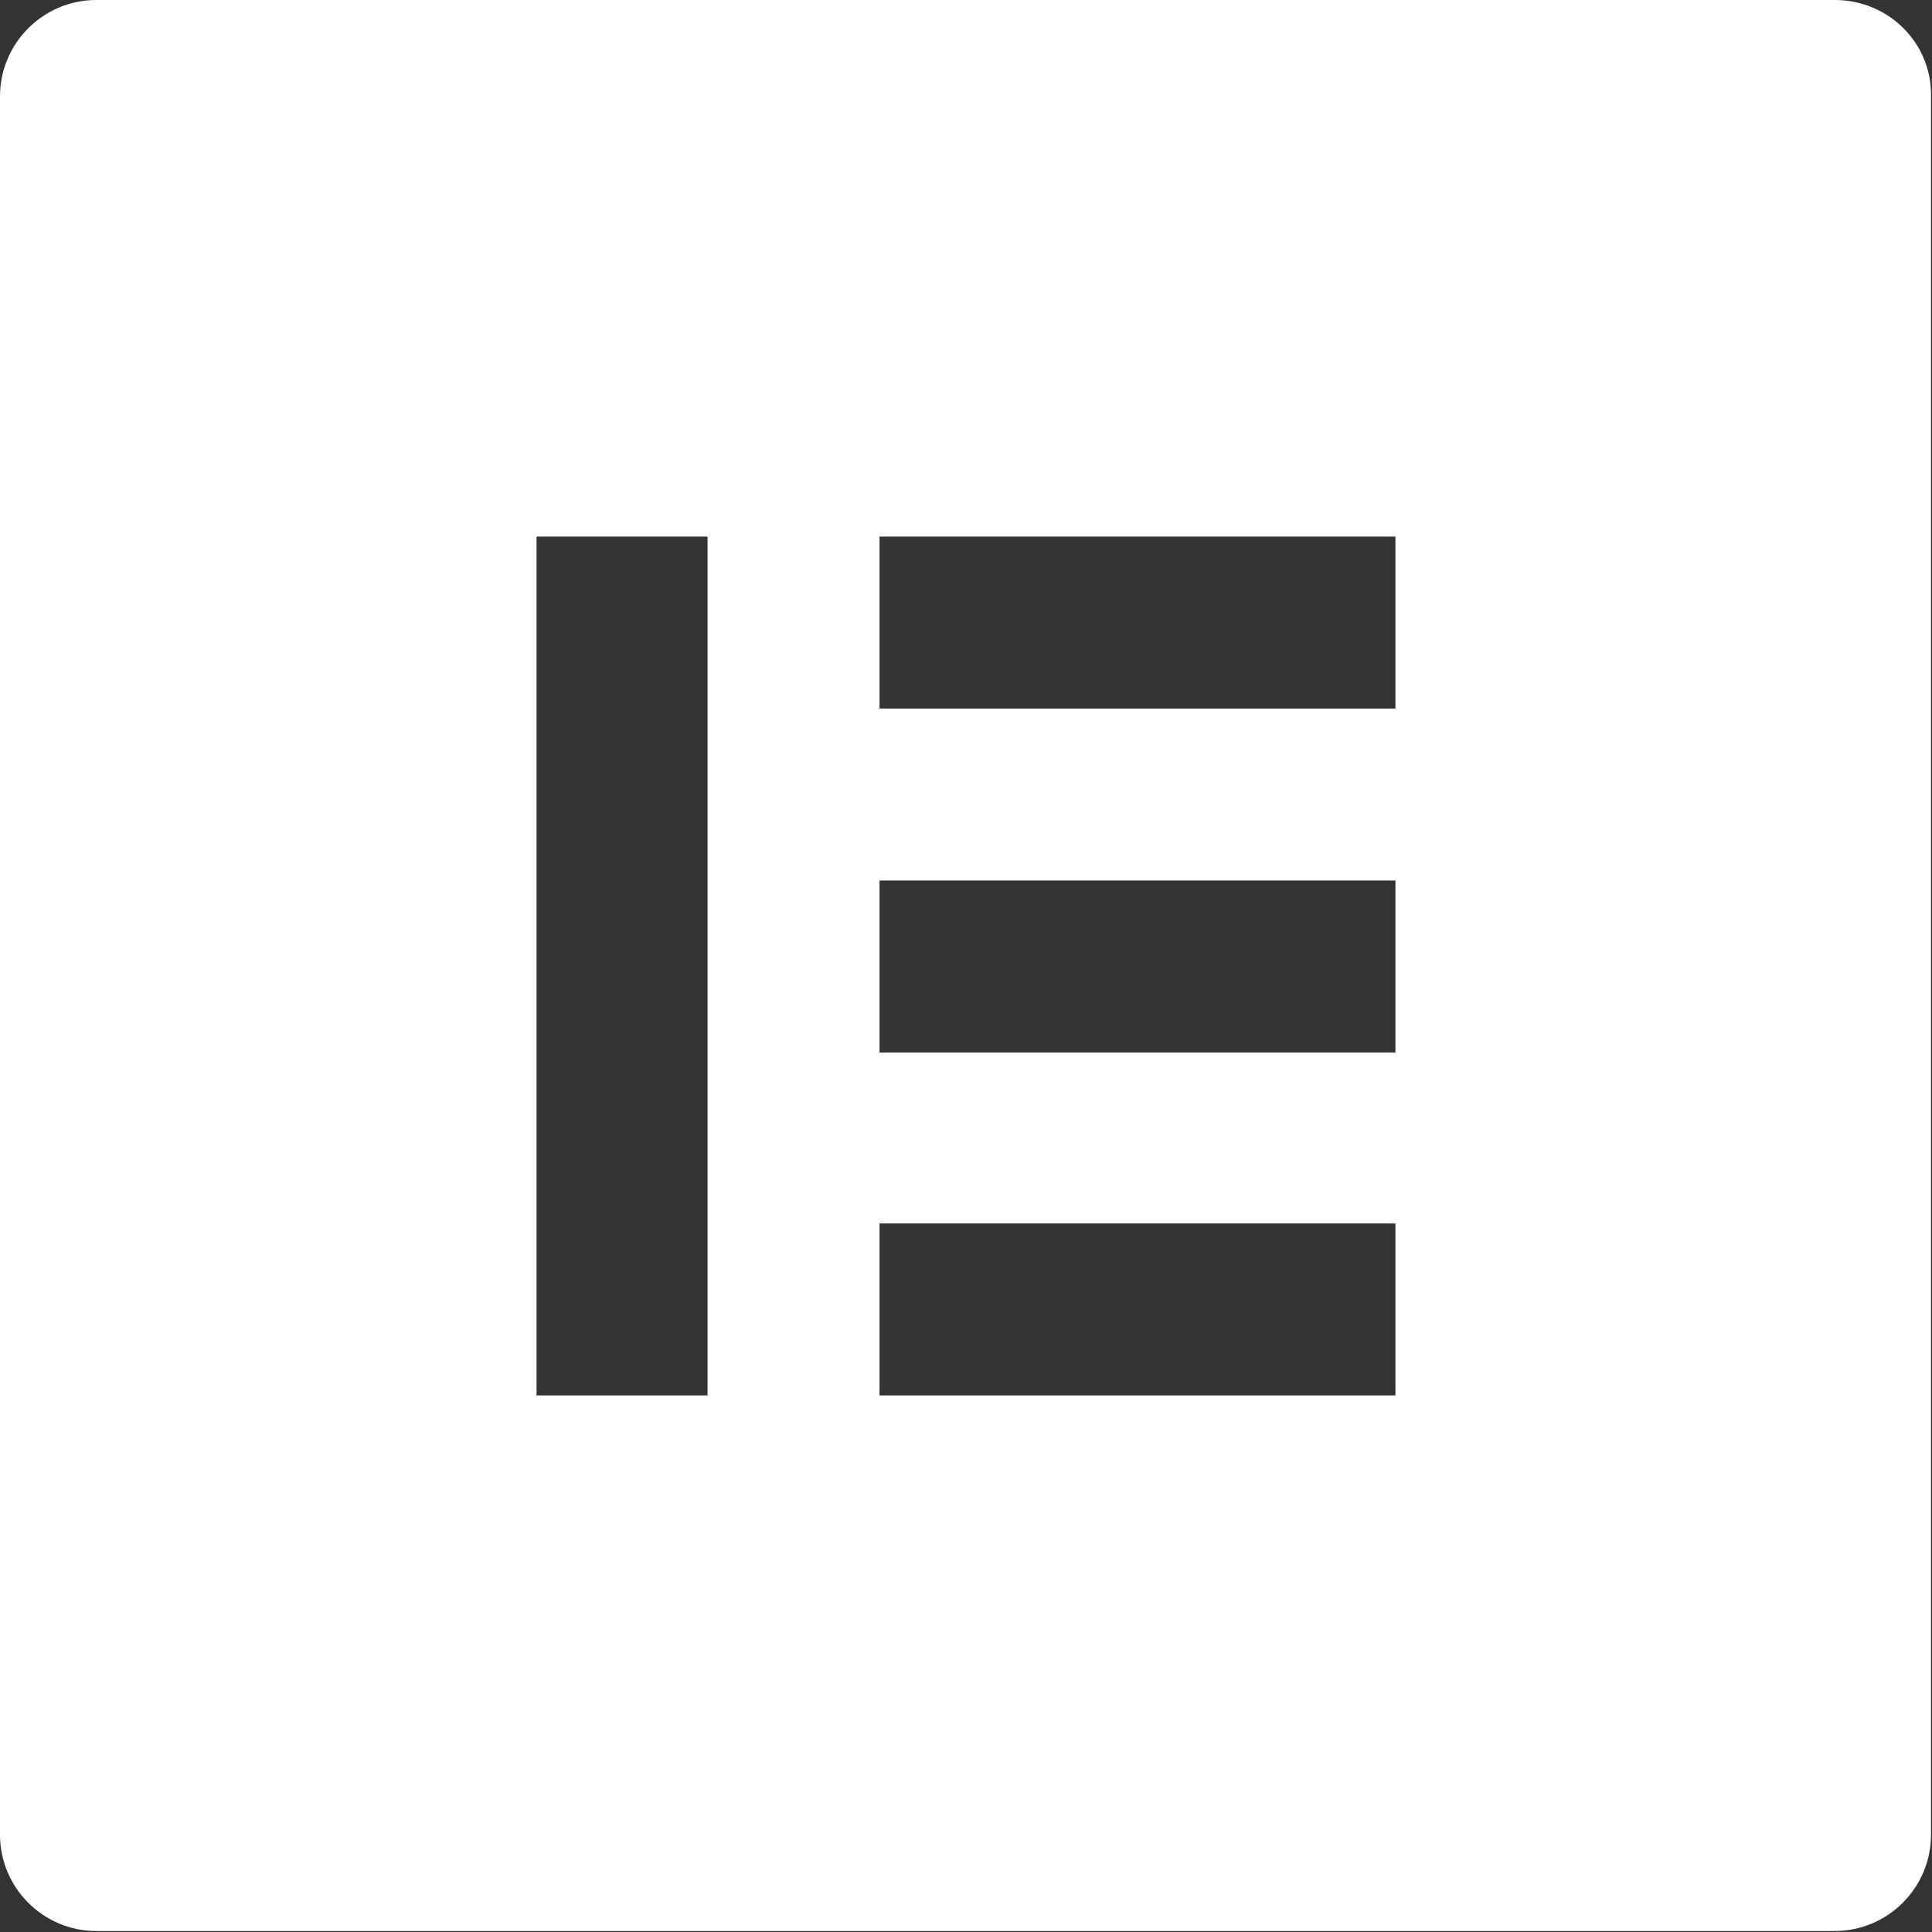<?xml version="1.0" encoding="utf-8"?>
<!-- Generator: Adobe Illustrator 25.4.1, SVG Export Plug-In . SVG Version: 6.00 Build 0)  -->
<svg version="1.1" id="Layer_1" xmlns="http://www.w3.org/2000/svg" xmlns:xlink="http://www.w3.org/1999/xlink" x="0px" y="0px"
	 viewBox="0 0 196.6 196.6" style="enable-background:new 0 0 196.6 196.6;" xml:space="preserve">
<rect x="0" y="0" width="196.6" height="196.6" fill="#333333" stroke="none"/>
<style type="text/css">
	.st0{fill:#FFFFFF;}
</style>
<path class="st0" d="M186.7,0H9.8C4.4,0,0,4.4,0,9.8c0,0,0,0,0,0v176.9c0,5.4,4.4,9.8,9.8,9.8c0,0,0,0,0,0h176.9
	c5.4,0,9.8-4.4,9.8-9.8c0,0,0,0,0,0V9.8C196.6,4.4,192.2,0,186.7,0C186.8,0,186.8,0,186.7,0z M72.1,142H54.6V54.6h17.4V142z
	 M142,142H89.5v-17.5H142V142z M142,107.1H89.5V89.6H142V107.1z M142,72.1H89.5V54.6H142V72.1z"/>
</svg>
